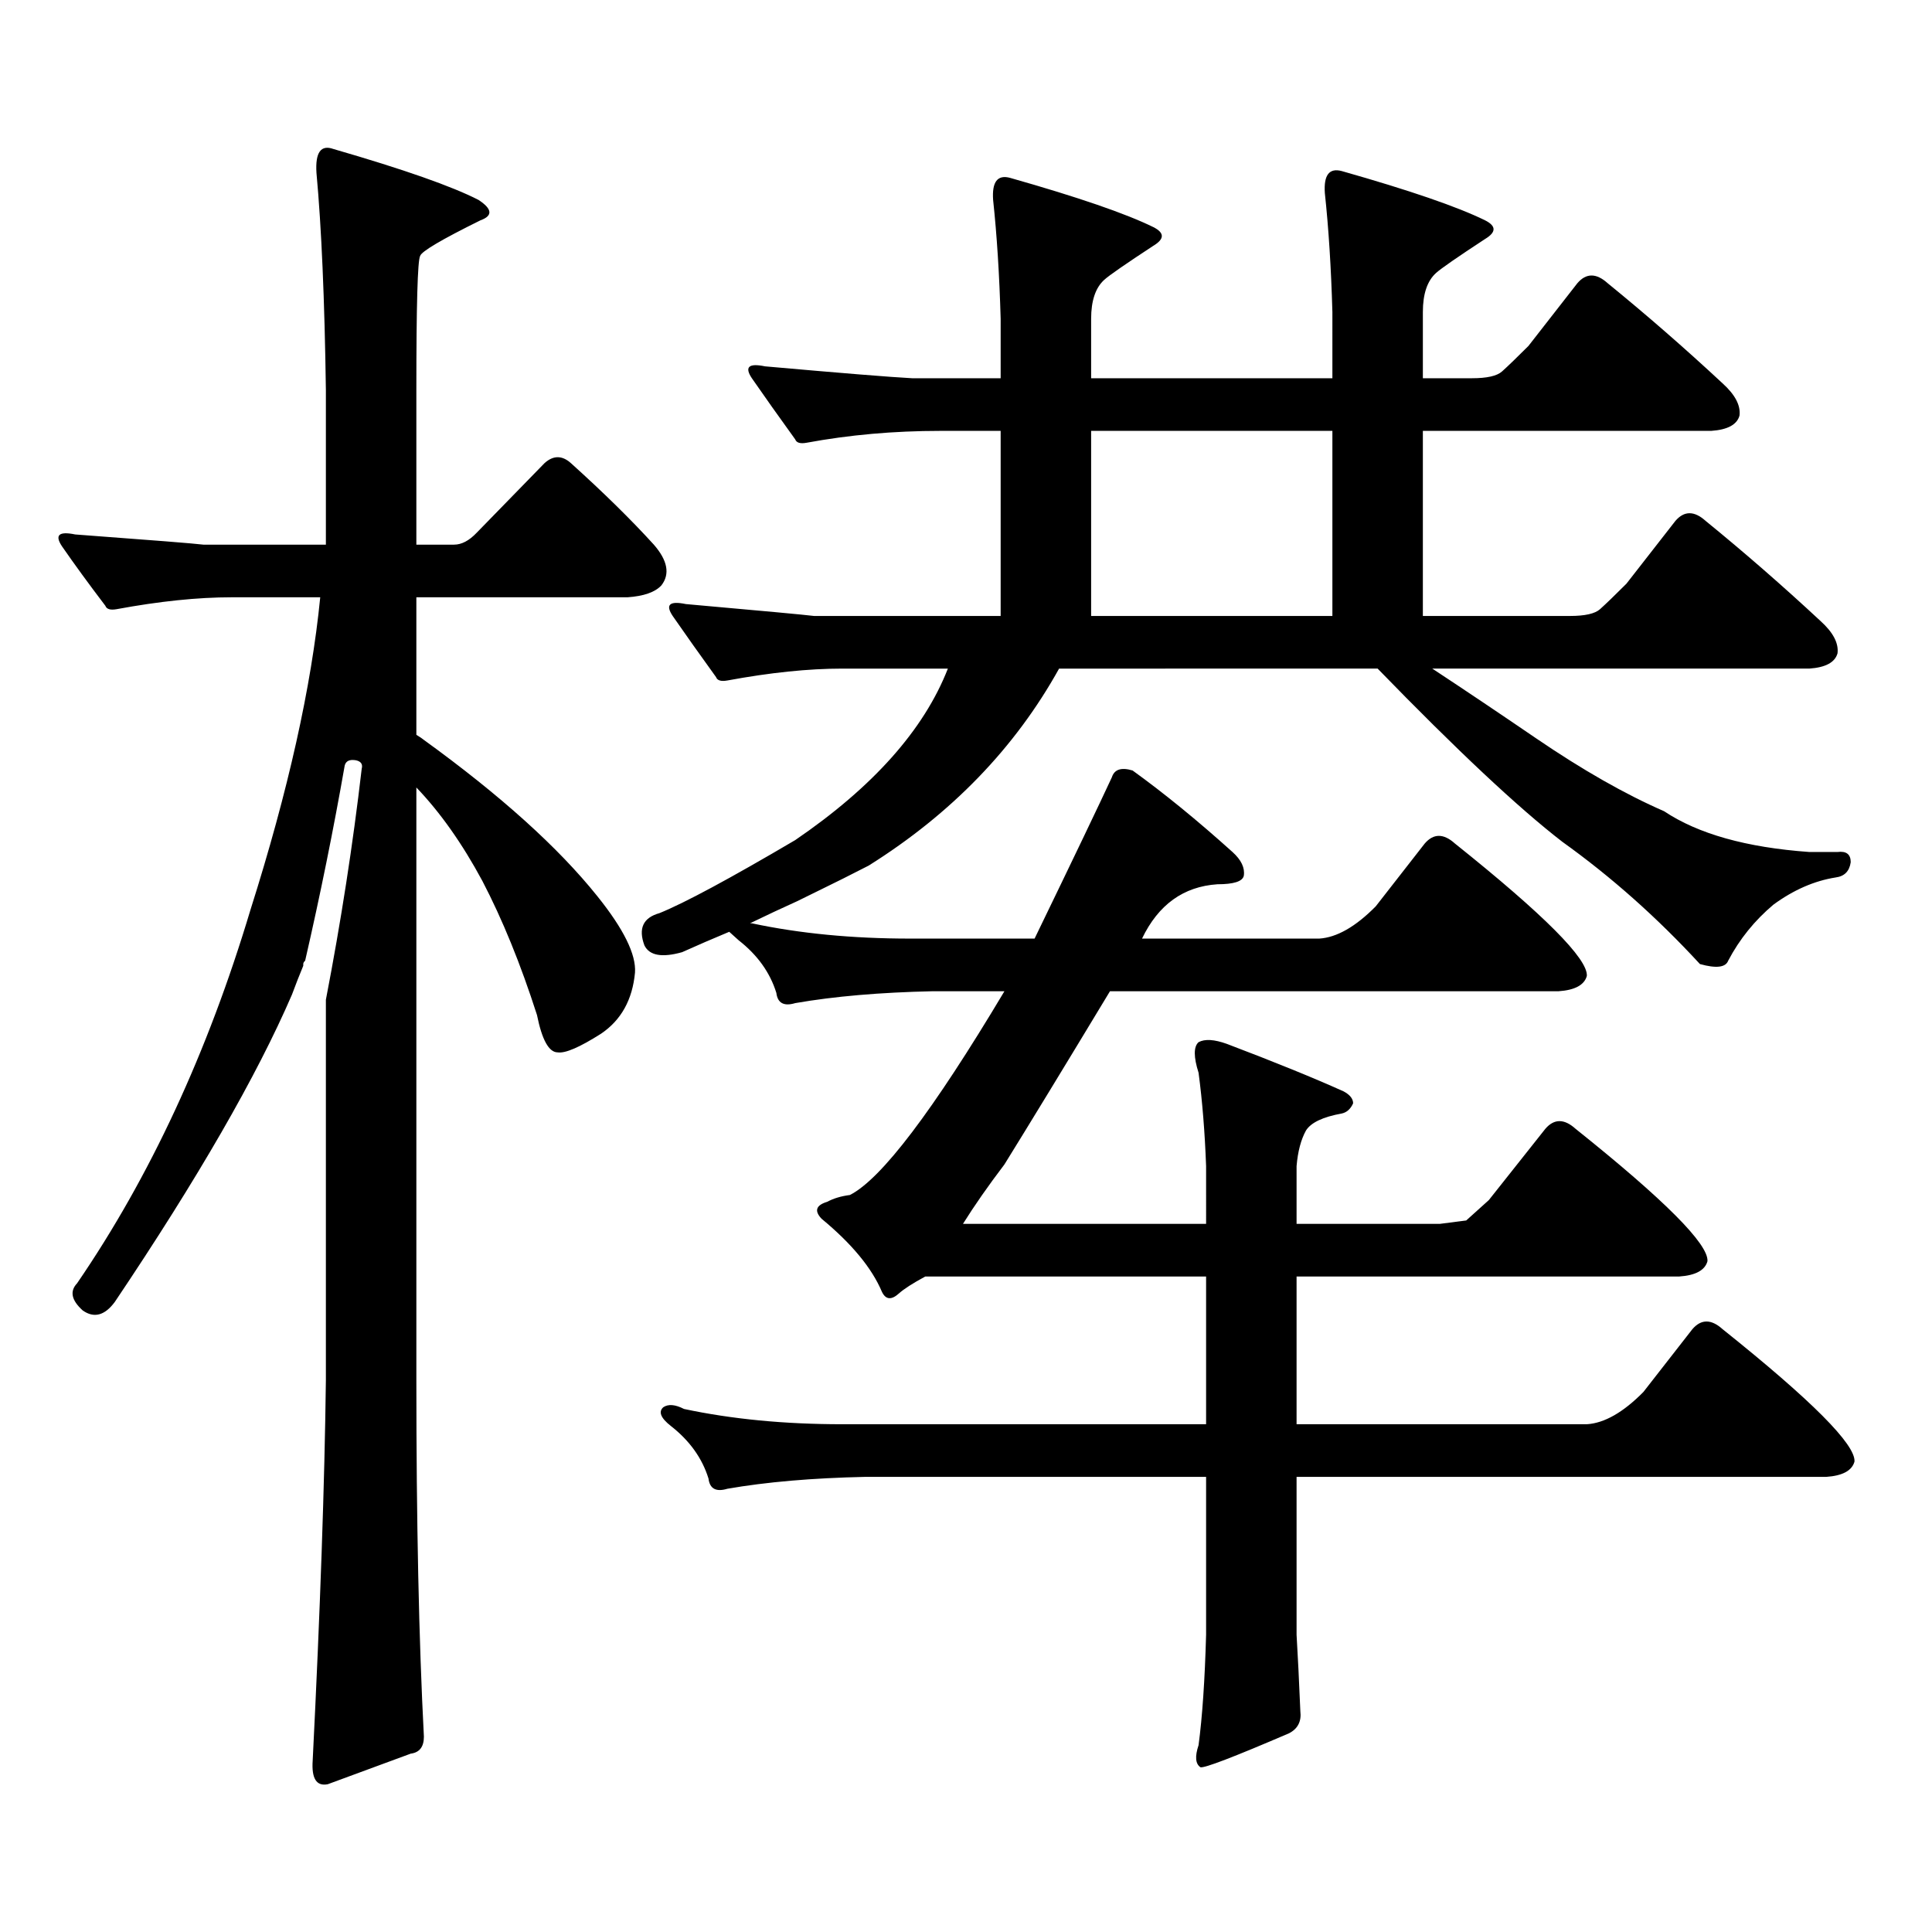 <?xml version="1.0" encoding="utf-8"?>
<!-- Generator: Adobe Illustrator 16.0.0, SVG Export Plug-In . SVG Version: 6.00 Build 0)  -->
<!DOCTYPE svg PUBLIC "-//W3C//DTD SVG 1.1//EN" "http://www.w3.org/Graphics/SVG/1.1/DTD/svg11.dtd">
<svg version="1.1" id="图层_1" xmlns="http://www.w3.org/2000/svg" xmlns:xlink="http://www.w3.org/1999/xlink" x="0px" y="0px"
	 width="1000px" height="1000px" viewBox="0 0 1000 1000" enable-background="new 0 0 1000 1000" xml:space="preserve">
<path d="M219.409,898.902c0,5.273-2.286,8.198-6.829,8.789l-42.926,15.82c-5.854,1.167-8.46-2.939-7.805-12.305
	c3.902-77.935,6.174-143.551,6.829-196.875V517.457c7.805-40.43,13.979-80.27,18.536-119.531c0.641-2.335-0.335-3.805-2.927-4.395
	c-3.262-0.577-5.213,0.302-5.854,2.637c-5.854,33.398-12.683,67.099-20.487,101.074c-0.655,0.59-0.976,1.181-0.976,1.758v0.879
	c-1.951,4.696-3.902,9.668-5.854,14.941c-18.216,42.188-48.779,95.224-91.705,159.082c-5.213,7.031-10.731,8.5-16.585,4.395
	c-5.854-5.273-6.829-9.957-2.927-14.063c37.713-55.069,67.636-119.531,89.754-193.359c19.512-61.523,31.539-115.426,36.097-161.719
	h-45.853c-17.561,0-37.407,2.06-59.511,6.152c-3.262,0.59-5.213,0-5.854-1.758c-8.46-11.124-15.944-21.383-22.438-30.762
	c-3.902-5.851-1.631-7.91,6.829-6.152c39.664,2.938,61.782,4.696,66.34,5.273h63.413v-79.98c-0.655-46.871-2.286-84.375-4.878-112.5
	c-0.655-10.547,2.271-14.64,8.78-12.305c36.417,10.547,61.462,19.336,75.12,26.367c7.149,4.696,7.47,8.212,0.976,10.547
	c-20.167,9.97-30.578,16.122-31.219,18.457c-1.311,2.348-1.951,25.488-1.951,69.434v79.98h19.512c3.902,0,7.805-2.047,11.707-6.152
	l35.121-36.035c4.543-4.093,9.101-4.093,13.658,0c16.905,15.243,31.219,29.306,42.926,42.188c7.149,8.212,8.445,15.243,3.902,21.094
	c-3.262,3.516-9.115,5.575-17.561,6.152H215.507v71.191c1.951,1.181,3.247,2.06,3.902,2.637
	c39.664,28.715,69.587,55.673,89.754,80.859c13.658,17.001,20.152,30.185,19.512,39.551c-1.311,14.063-7.164,24.609-17.561,31.641
	c-11.066,7.031-18.536,10.258-22.438,9.668c-4.558,0-8.14-6.441-10.731-19.336c-8.46-26.367-17.896-49.508-28.292-69.434
	c-10.411-19.336-21.798-35.445-34.146-48.34v306.738C215.507,787.569,216.803,849.093,219.409,898.902z M388.186,477.906h0.976
	c24.71,5.273,52.026,7.91,81.949,7.91h64.389c20.152-41.598,33.49-69.434,39.999-83.496c1.296-4.093,4.878-5.273,10.731-3.516
	c16.25,11.728,33.49,25.79,51.706,42.188c4.543,4.105,6.494,8.212,5.854,12.305c-0.655,2.938-5.213,4.395-13.658,4.395
	c-17.561,1.181-30.578,10.547-39.023,28.125h91.705c9.101-0.577,18.856-6.152,29.268-16.699l25.365-32.52
	c4.543-5.273,9.756-5.273,15.609,0c46.173,36.914,68.932,59.766,68.291,68.555c-1.311,4.696-6.188,7.333-14.634,7.91H574.522
	c-24.069,39.853-42.285,69.735-54.633,89.648c-8.46,11.137-15.609,21.396-21.463,30.762h125.851V603.59
	c-0.655-17.578-1.951-33.688-3.902-48.34c-2.606-8.199-2.606-13.473,0-15.82c3.247-1.758,8.125-1.456,14.634,0.879
	c24.71,9.379,44.877,17.578,60.486,24.609c3.247,1.758,4.878,3.817,4.878,6.152c-1.311,2.938-3.262,4.696-5.854,5.273
	c-9.756,1.758-15.944,4.696-18.536,8.789c-2.606,4.696-4.237,10.849-4.878,18.457v29.883h74.145l13.658-1.758l11.707-10.547
	l29.268-36.914c4.543-5.273,9.756-5.273,15.609,0c46.173,36.914,68.932,59.766,68.291,68.555c-1.311,4.696-6.188,7.333-14.634,7.91
	H671.105v76.465h150.24c9.101-0.577,18.856-6.152,29.268-16.699l25.365-32.52c4.543-5.273,9.756-5.273,15.609,0
	c46.173,36.914,68.932,59.766,68.291,68.555c-1.311,4.696-6.188,7.333-14.634,7.91h-274.14v81.738
	c0.641,10.547,1.296,23.73,1.951,39.551c0.641,5.273-1.311,9.077-5.854,11.426c-28.627,12.305-43.901,18.154-45.853,17.578
	c-2.606-1.758-2.927-5.576-0.976-11.426c1.951-14.653,3.247-33.701,3.902-57.129V764.43H447.696
	c-27.316,0.59-51.065,2.637-71.218,6.152c-5.854,1.758-9.115,0-9.756-5.273c-3.262-10.547-9.756-19.625-19.512-27.246
	c-5.213-4.093-6.509-7.32-3.902-9.668c2.592-1.758,6.174-1.456,10.731,0.879c24.71,5.273,52.026,7.91,81.949,7.91h188.288v-76.465
	H478.915c-6.509,3.516-11.066,6.454-13.658,8.789c-3.902,3.516-6.829,3.227-8.78-0.879c-5.213-12.305-15.609-24.898-31.219-37.793
	c-3.902-4.093-2.927-7.031,2.927-8.789c3.247-1.758,7.149-2.926,11.707-3.516c16.25-8.199,42.926-43.355,79.998-105.469h-37.072
	c-27.316,0.59-51.065,2.637-71.218,6.152c-5.854,1.758-9.115,0-9.756-5.273c-3.262-10.547-9.756-19.625-19.512-27.246l-4.878-4.395
	c-8.46,3.516-16.585,7.031-24.39,10.547c-10.411,2.938-16.92,1.758-19.512-3.516c-3.262-8.789-0.655-14.352,7.805-16.699
	c13.003-5.273,36.417-17.867,70.242-37.793c40.319-27.535,66.66-57.129,79.022-88.77h-54.633c-17.561,0-37.407,2.06-59.511,6.152
	c-3.262,0.59-5.213,0-5.854-1.758c-8.46-11.715-15.944-22.262-22.438-31.641c-3.902-5.851-1.631-7.91,6.829-6.152
	c39.664,3.516,61.782,5.575,66.34,6.152h96.583v-95.801H486.72c-24.069,0-47.163,2.06-69.267,6.152c-3.262,0.59-5.213,0-5.854-1.758
	c-8.46-11.715-15.944-22.262-22.438-31.641c-3.902-5.851-1.631-7.91,6.829-6.152c39.664,3.516,65.029,5.575,76.096,6.152h45.853
	v-30.762c-0.655-22.852-1.951-43.355-3.902-61.523c-0.655-9.366,2.271-13.184,8.78-11.426c35.121,9.97,59.831,18.457,74.145,25.488
	c5.854,2.938,5.854,6.152,0,9.668c-14.313,9.379-22.773,15.243-25.365,17.578c-4.558,4.105-6.829,10.849-6.829,20.215v30.762
	h124.875V161.5c-0.655-22.852-1.951-43.355-3.902-61.523c-0.655-9.366,2.271-13.184,8.78-11.426
	c35.121,9.97,59.831,18.457,74.145,25.488c5.854,2.938,5.854,6.152,0,9.668c-14.313,9.379-22.773,15.243-25.365,17.578
	c-4.558,4.105-6.829,10.849-6.829,20.215v34.277h25.365c7.805,0,13.003-1.168,15.609-3.516c3.247-2.926,7.805-7.32,13.658-13.184
	l25.365-32.52c4.543-5.273,9.756-5.273,15.609,0c20.152,16.41,39.999,33.7,59.511,51.855c6.494,5.863,9.421,11.426,8.78,16.699
	c-1.311,4.696-6.188,7.333-14.634,7.91H736.47v95.801h76.096c7.805,0,13.003-1.168,15.609-3.516
	c3.247-2.926,7.805-7.32,13.658-13.184l25.365-32.52c4.543-5.273,9.756-5.273,15.609,0c20.152,16.41,39.999,33.7,59.511,51.855
	c6.494,5.863,9.421,11.426,8.78,16.699c-1.311,4.696-6.188,7.333-14.634,7.91H741.348c16.905,11.137,34.786,23.153,53.657,36.035
	c24.055,16.41,46.173,29.004,66.34,37.793c17.561,11.728,42.591,18.759,75.12,21.094h14.634c4.543-0.577,6.829,1.181,6.829,5.273
	c-0.655,4.696-3.262,7.333-7.805,7.91c-11.066,1.758-21.798,6.454-32.194,14.063c-9.756,8.212-17.561,17.88-23.414,29.004
	c-1.311,3.516-6.188,4.105-14.634,1.758c-22.118-24.02-45.853-45.113-71.218-63.281c-22.773-17.578-54.633-47.461-95.607-89.648
	H548.182c-22.773,41.02-55.608,75.009-98.534,101.953c-9.115,4.696-17.896,9.091-26.341,13.184l-10.731,5.273
	C404.771,469.996,396.631,473.813,388.186,477.906z M564.767,223.023v95.801h124.875v-95.801H564.767z"/>
</svg>
